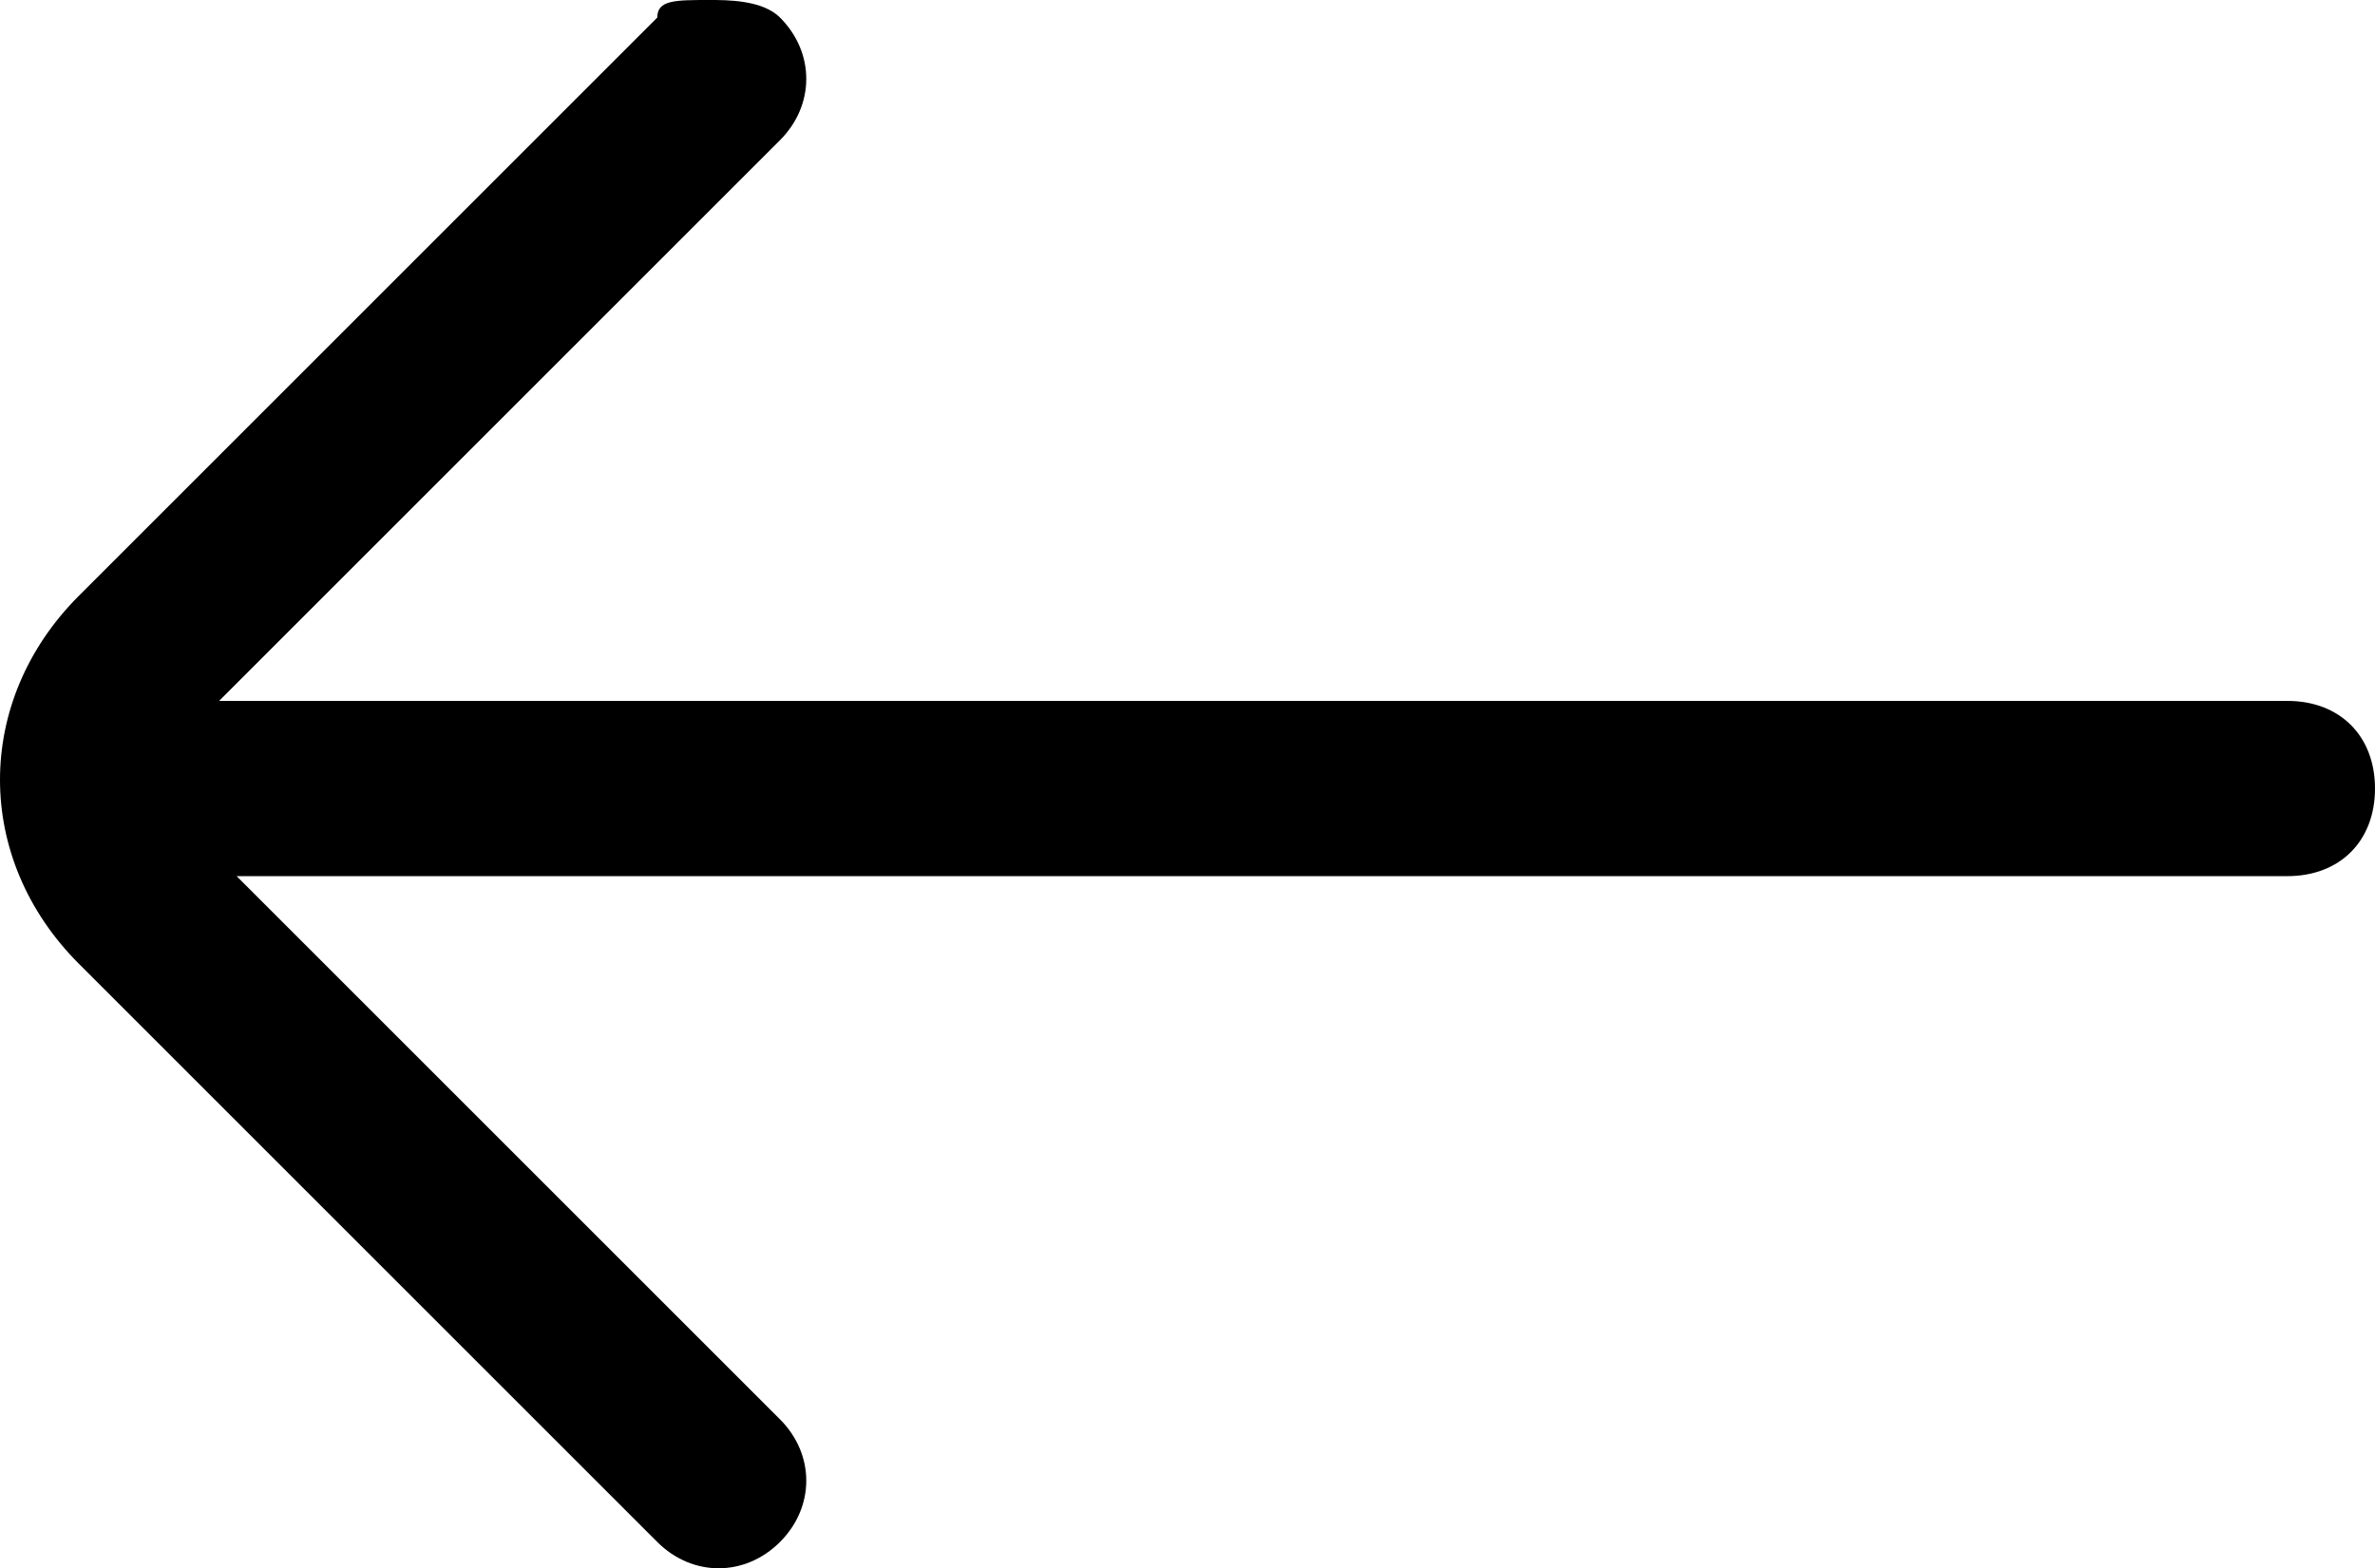 <?xml version="1.0" encoding="UTF-8"?>
<!DOCTYPE svg PUBLIC "-//W3C//DTD SVG 1.1//EN" "http://www.w3.org/Graphics/SVG/1.1/DTD/svg11.dtd">
<svg version="1.1" xmlns="http://www.w3.org/2000/svg" xmlns:xlink="http://www.w3.org/1999/xlink" x="0" y="0" width="235.787" height="155.742" viewBox="0, 0, 235.787, 155.742">
  <g id="Layer_1">
    <path d="M7.831,95.708 L65.255,153.132 C68.735,156.612 73.956,156.612 77.436,153.132 C80.916,149.652 80.916,144.431 77.436,140.951 L23.492,87.007 L227.086,87.007 C232.306,87.007 235.787,83.527 235.787,78.306 C235.787,73.086 232.307,69.605 227.086,69.605 L21.752,69.605 L77.436,13.921 C80.916,10.441 80.916,5.22 77.436,1.74 C75.696,0 72.216,0 70.476,0 C66.996,0 65.256,0 65.256,1.74 L7.832,59.164 C-2.61,69.606 -2.61,85.267 7.831,95.708 z" fill="#000000"/>
  </g>
</svg>
